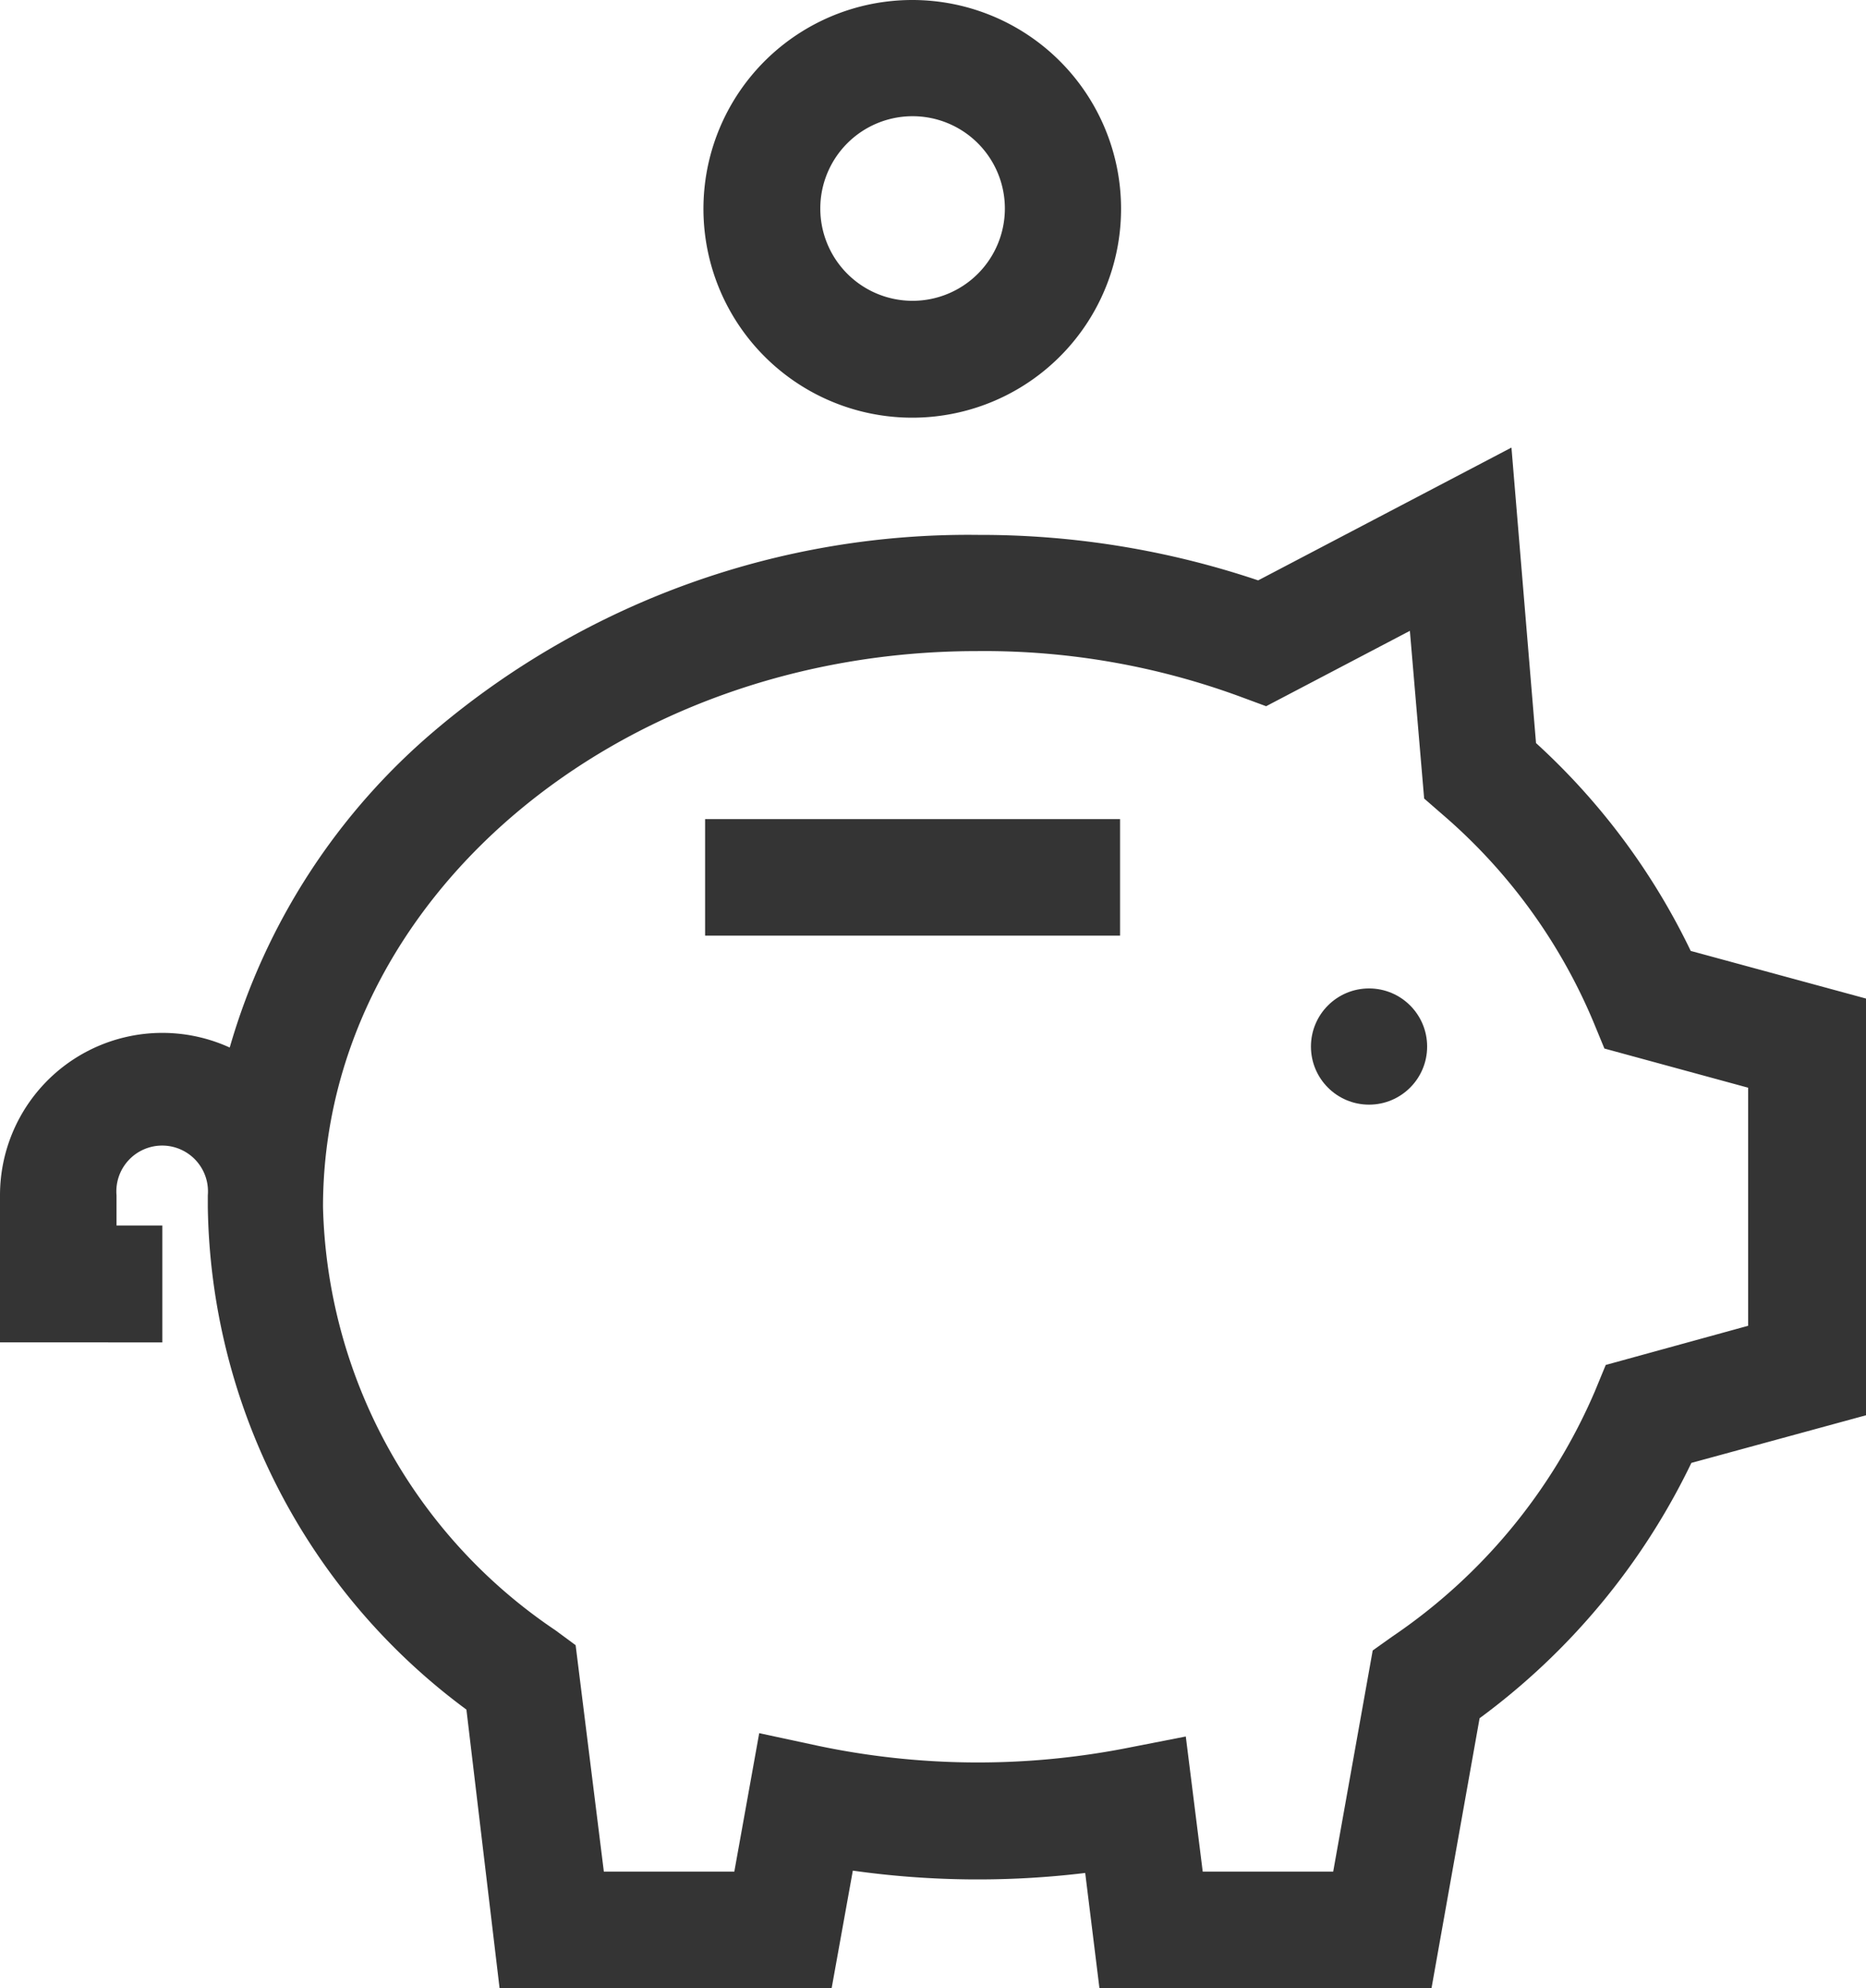 <svg xmlns="http://www.w3.org/2000/svg" viewBox="0 0 56.21 59.88"><defs><style>.cls-1{fill:#343434;}</style></defs><title>Asset 8</title><g id="Layer_2" data-name="Layer 2"><g id="Layer_1-2" data-name="Layer 1"><path class="cls-1" d="M50.93,28.64a20.47,20.47,0,0,0-4.66-6.26l-.74-8.9-7.63,4a26.22,26.22,0,0,0-8.43-1.37,24.86,24.86,0,0,0-16.31,5.84,19.62,19.62,0,0,0-6.24,9.6A4.89,4.89,0,0,0,0,36v4.43H4.89V36.91H3.51V36a1.38,1.38,0,1,1,2.75,0h0c0,.12,0,.24,0,.36a19.16,19.16,0,0,0,7.79,15.13l1,8.4h10l.64-3.55a26.89,26.89,0,0,0,7,.07l.43,3.48h10l1.45-8.14a20.68,20.68,0,0,0,6.38-7.69l5.28-1.44V30.08ZM48.37,41.11l-.33.8a17,17,0,0,1-6.1,7.38l-.59.42-1.19,6.66H36.23l-.51-4.07-1.84.36a23.37,23.37,0,0,1-9.24-.08l-1.77-.38-.75,4.17H18.19l-.85-6.82-.61-.45a15.82,15.82,0,0,1-7-12.75c0-9.23,8.84-16.74,19.7-16.74A22.33,22.33,0,0,1,37.41,21l.73.27L42.47,19l.43,5.05.54.47A16.8,16.8,0,0,1,48,30.78l.33.8,4.33,1.18v7.17h0Z"></path><circle class="cls-1" cx="41.24" cy="31.52" r="1.75"></circle><rect class="cls-1" x="21.24" y="24.67" width="12.5" height="3.51"></rect><path class="cls-1" d="M27.49,0a6.29,6.29,0,1,0,6.28,6.28A6.29,6.29,0,0,0,27.49,0Zm0,9.06a2.78,2.78,0,1,1,2.78-2.78A2.78,2.78,0,0,1,27.49,9.06Z"></path></g></g></svg>